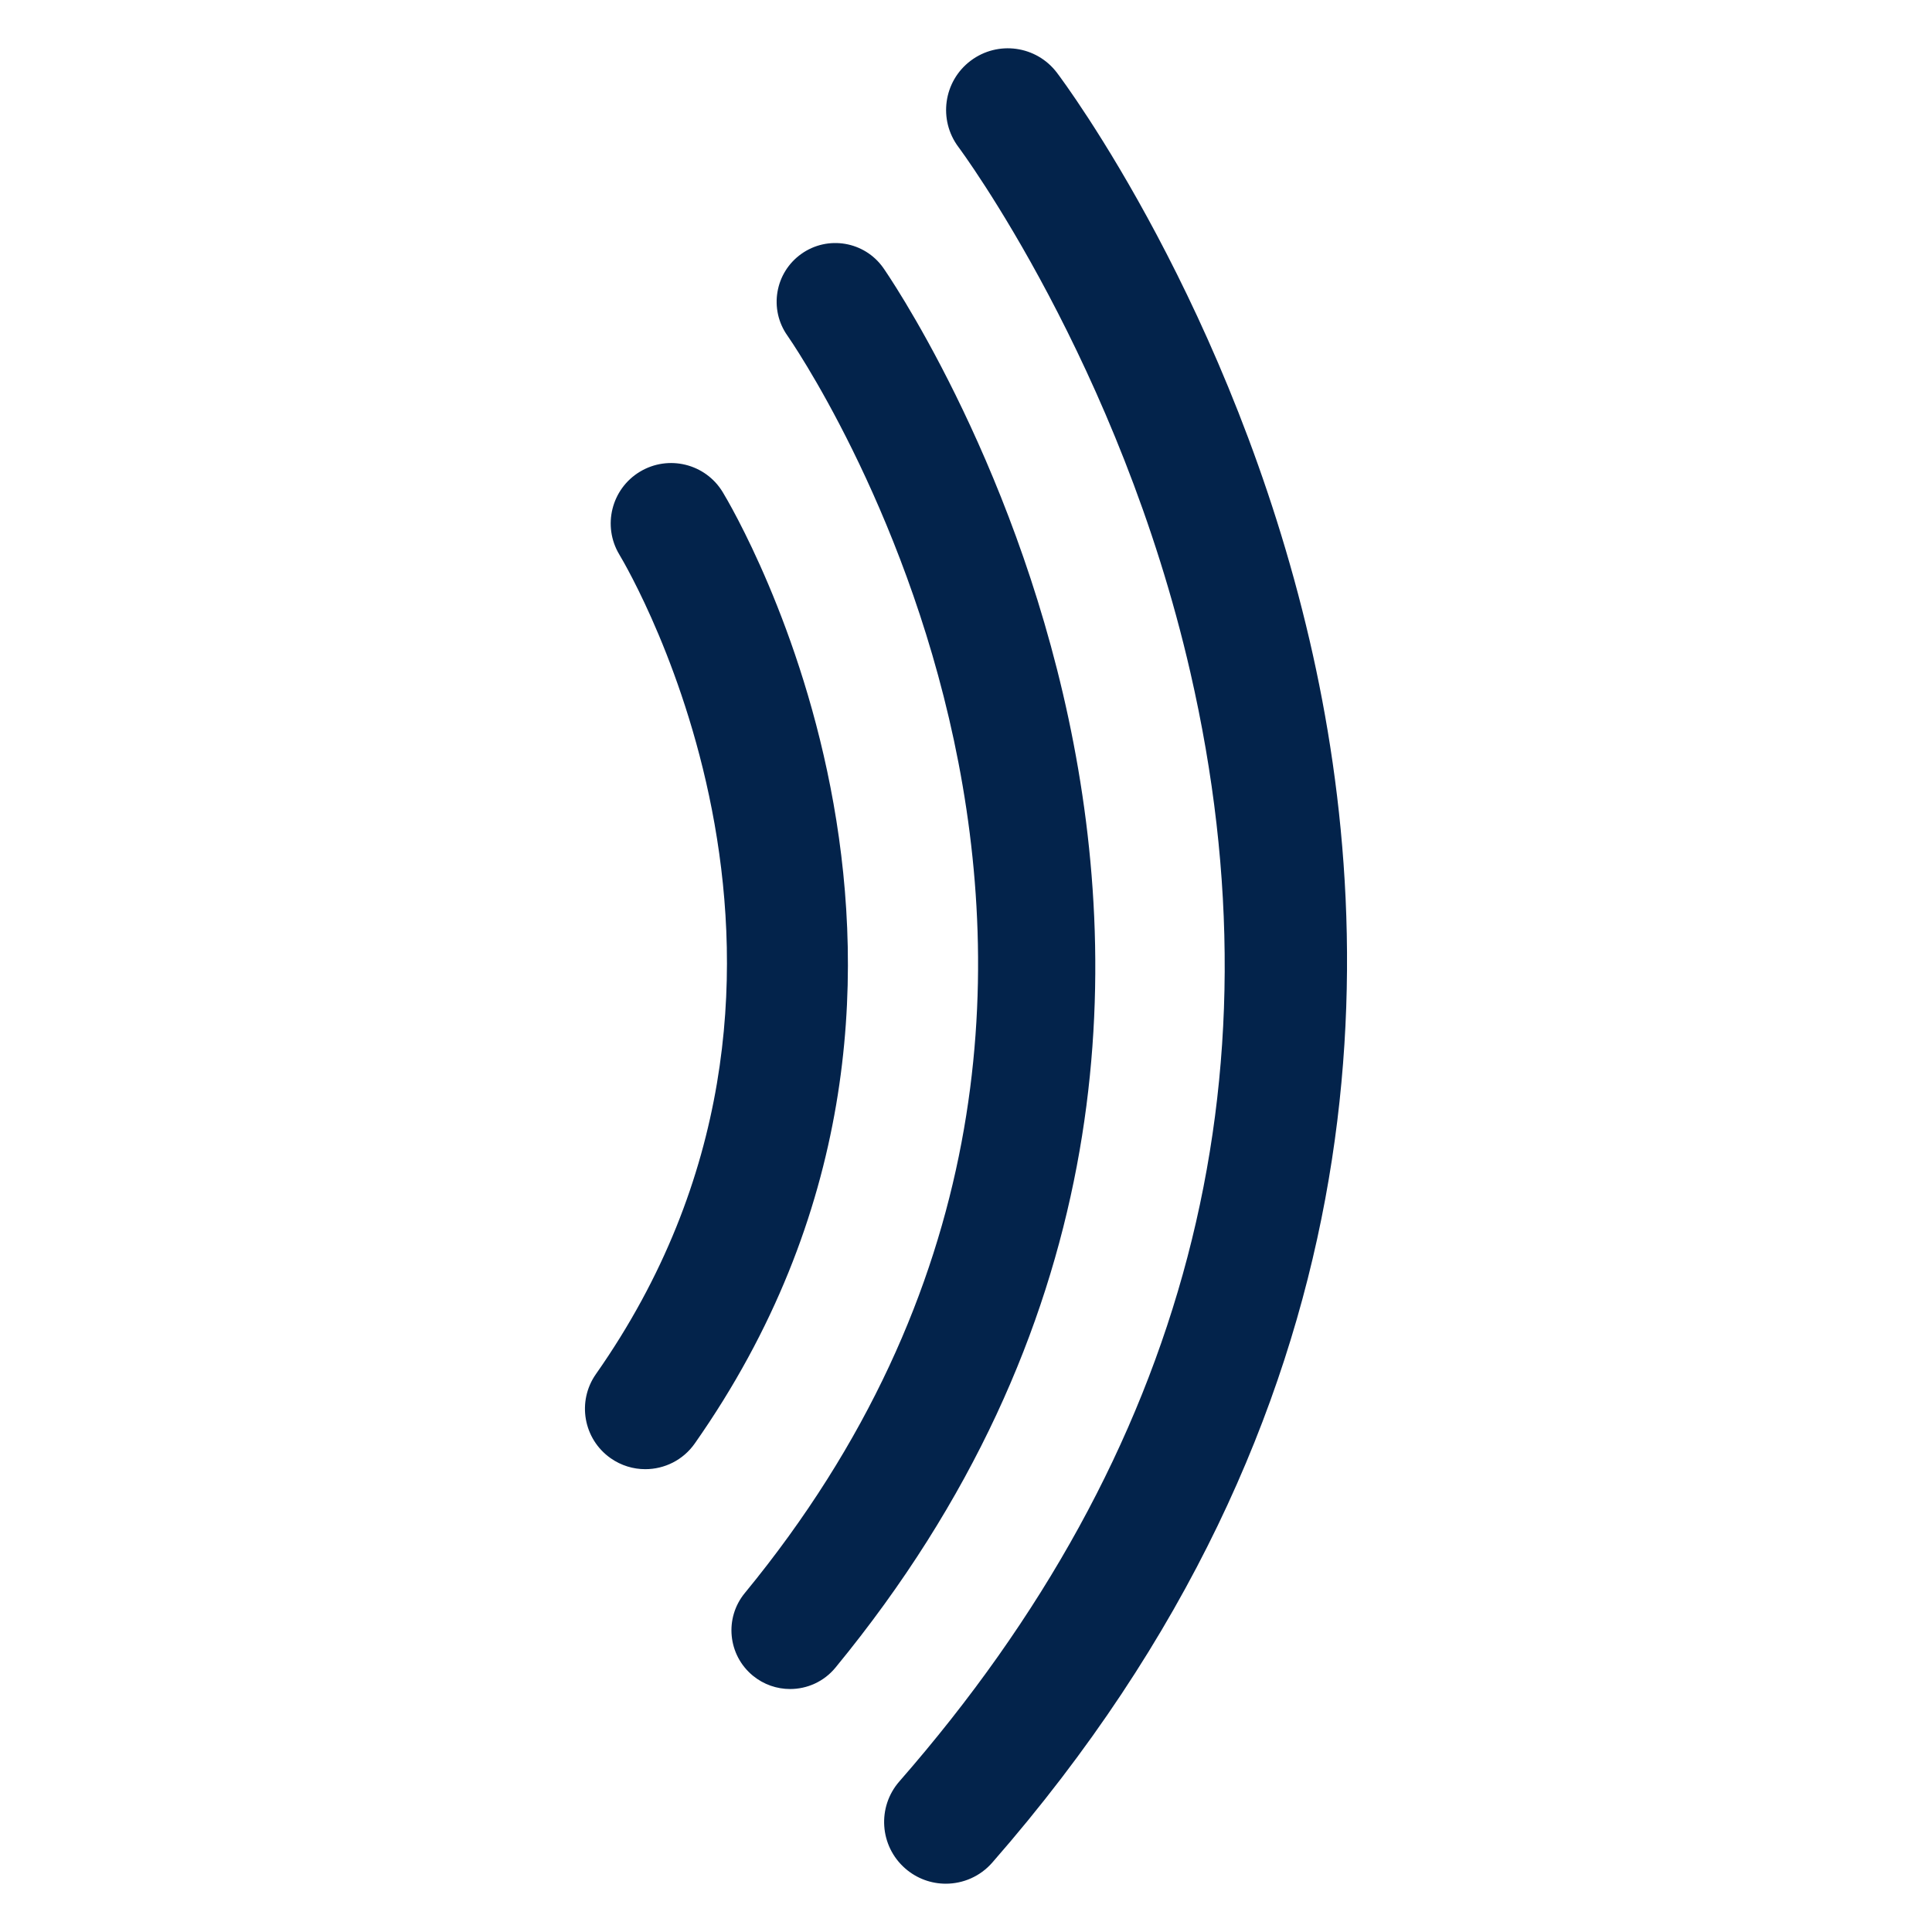 <?xml version="1.0" encoding="iso-8859-1"?>
<!-- Generator: Adobe Illustrator 24.0.2, SVG Export Plug-In . SVG Version: 6.00 Build 0)  -->
<svg version="1.1" id="Layer_1" xmlns="http://www.w3.org/2000/svg" xmlns:xlink="http://www.w3.org/1999/xlink" x="0px" y="0px"
	 viewBox="0 0 500 500" style="enable-background:new 0 0 500 500;" xml:space="preserve">
<g>
	<path style="fill:#03234B;" d="M187.029,127.345c-4.469-7.364-14.054-9.71-21.431-5.262c-7.38,4.456-9.749,14.056-5.311,21.442
		c2.688,4.475,65.042,110.749-6.065,212.092c-4.956,7.066-3.248,16.81,3.818,21.769c2.73,1.914,5.861,2.835,8.962,2.835
		c4.922,0,9.765-2.317,12.806-6.653C262.819,255.261,190.162,132.513,187.029,127.345z"/>
	<path style="fill:#03234B;" d="M228.568,69.294c-4.856-6.839-14.342-8.447-21.178-3.588c-6.839,4.856-8.447,14.339-3.588,21.178
		c1.187,1.674,117.371,169.159-11.049,325.399c-5.327,6.48-4.391,16.052,2.09,21.382c2.827,2.322,6.242,3.452,9.637,3.452
		c4.386,0,8.74-1.888,11.742-5.544C359.219,257.593,229.891,71.156,228.568,69.294z"/>
	<path style="fill:#03234B;" d="M338.909,165.665c-20.053-86.175-63.522-144.393-65.363-146.828
		c-5.314-7.03-15.304-8.421-22.344-3.117c-7.035,5.301-8.439,15.309-3.143,22.352c0.413,0.552,41.686,56.074,60.007,135.946
		c24.222,105.582-1.114,202.144-75.309,287.006c-5.803,6.637-5.128,16.721,1.512,22.527c3.028,2.647,6.771,3.949,10.5,3.949
		c4.448,0,8.871-1.852,12.027-5.46C358.455,365.77,357.561,245.817,338.909,165.665z"/>
</g>
</svg>
